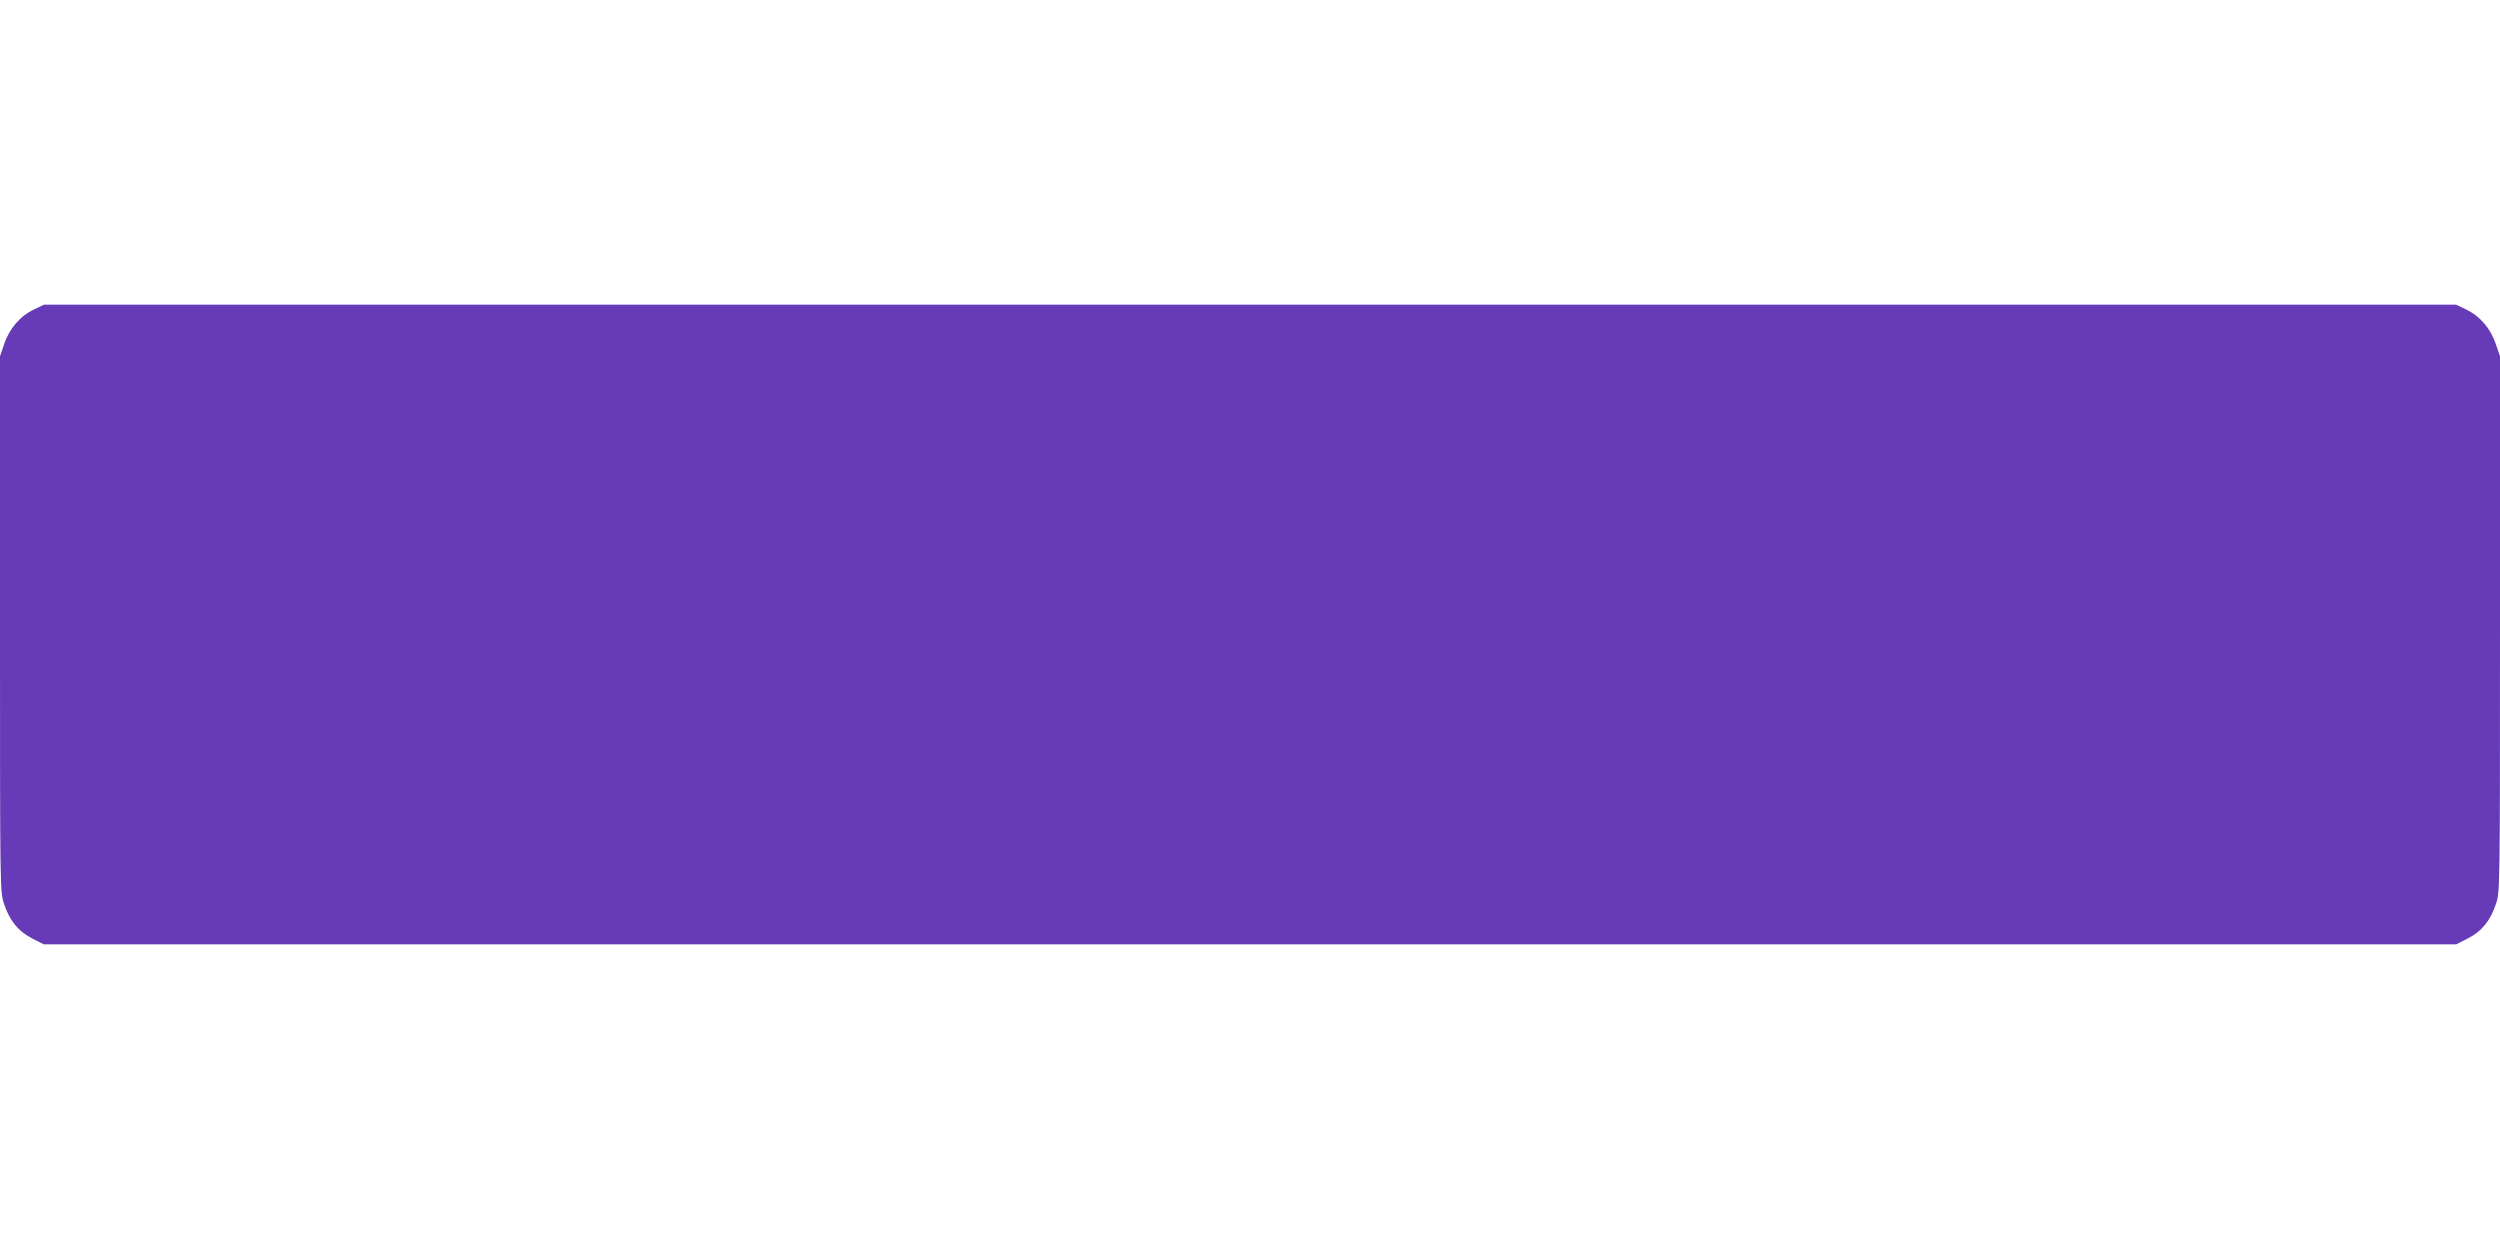 <?xml version="1.0" standalone="no"?>
<!DOCTYPE svg PUBLIC "-//W3C//DTD SVG 20010904//EN"
 "http://www.w3.org/TR/2001/REC-SVG-20010904/DTD/svg10.dtd">
<svg version="1.0" xmlns="http://www.w3.org/2000/svg"
 width="1280pt" height="640pt" viewBox="0 0 1280 640"
 preserveAspectRatio="xMidYMid meet">
<g transform="translate(0,640) scale(0.1,-0.1)"
fill="#673ab7" stroke="none">
<path d="M175 4816 c-70 -32 -127 -98 -153 -176 l-22 -64 0 -1371 c0 -1370 0
-1371 21 -1434 29 -86 73 -140 144 -176 l59 -30 6176 0 6176 0 59 30 c71 36
115 90 144 176 21 63 21 64 21 1434 l0 1371 -22 64 c-26 78 -83 144 -153 176
l-50 24 -6175 0 -6175 0 -50 -24z"/>
</g>
</svg>
